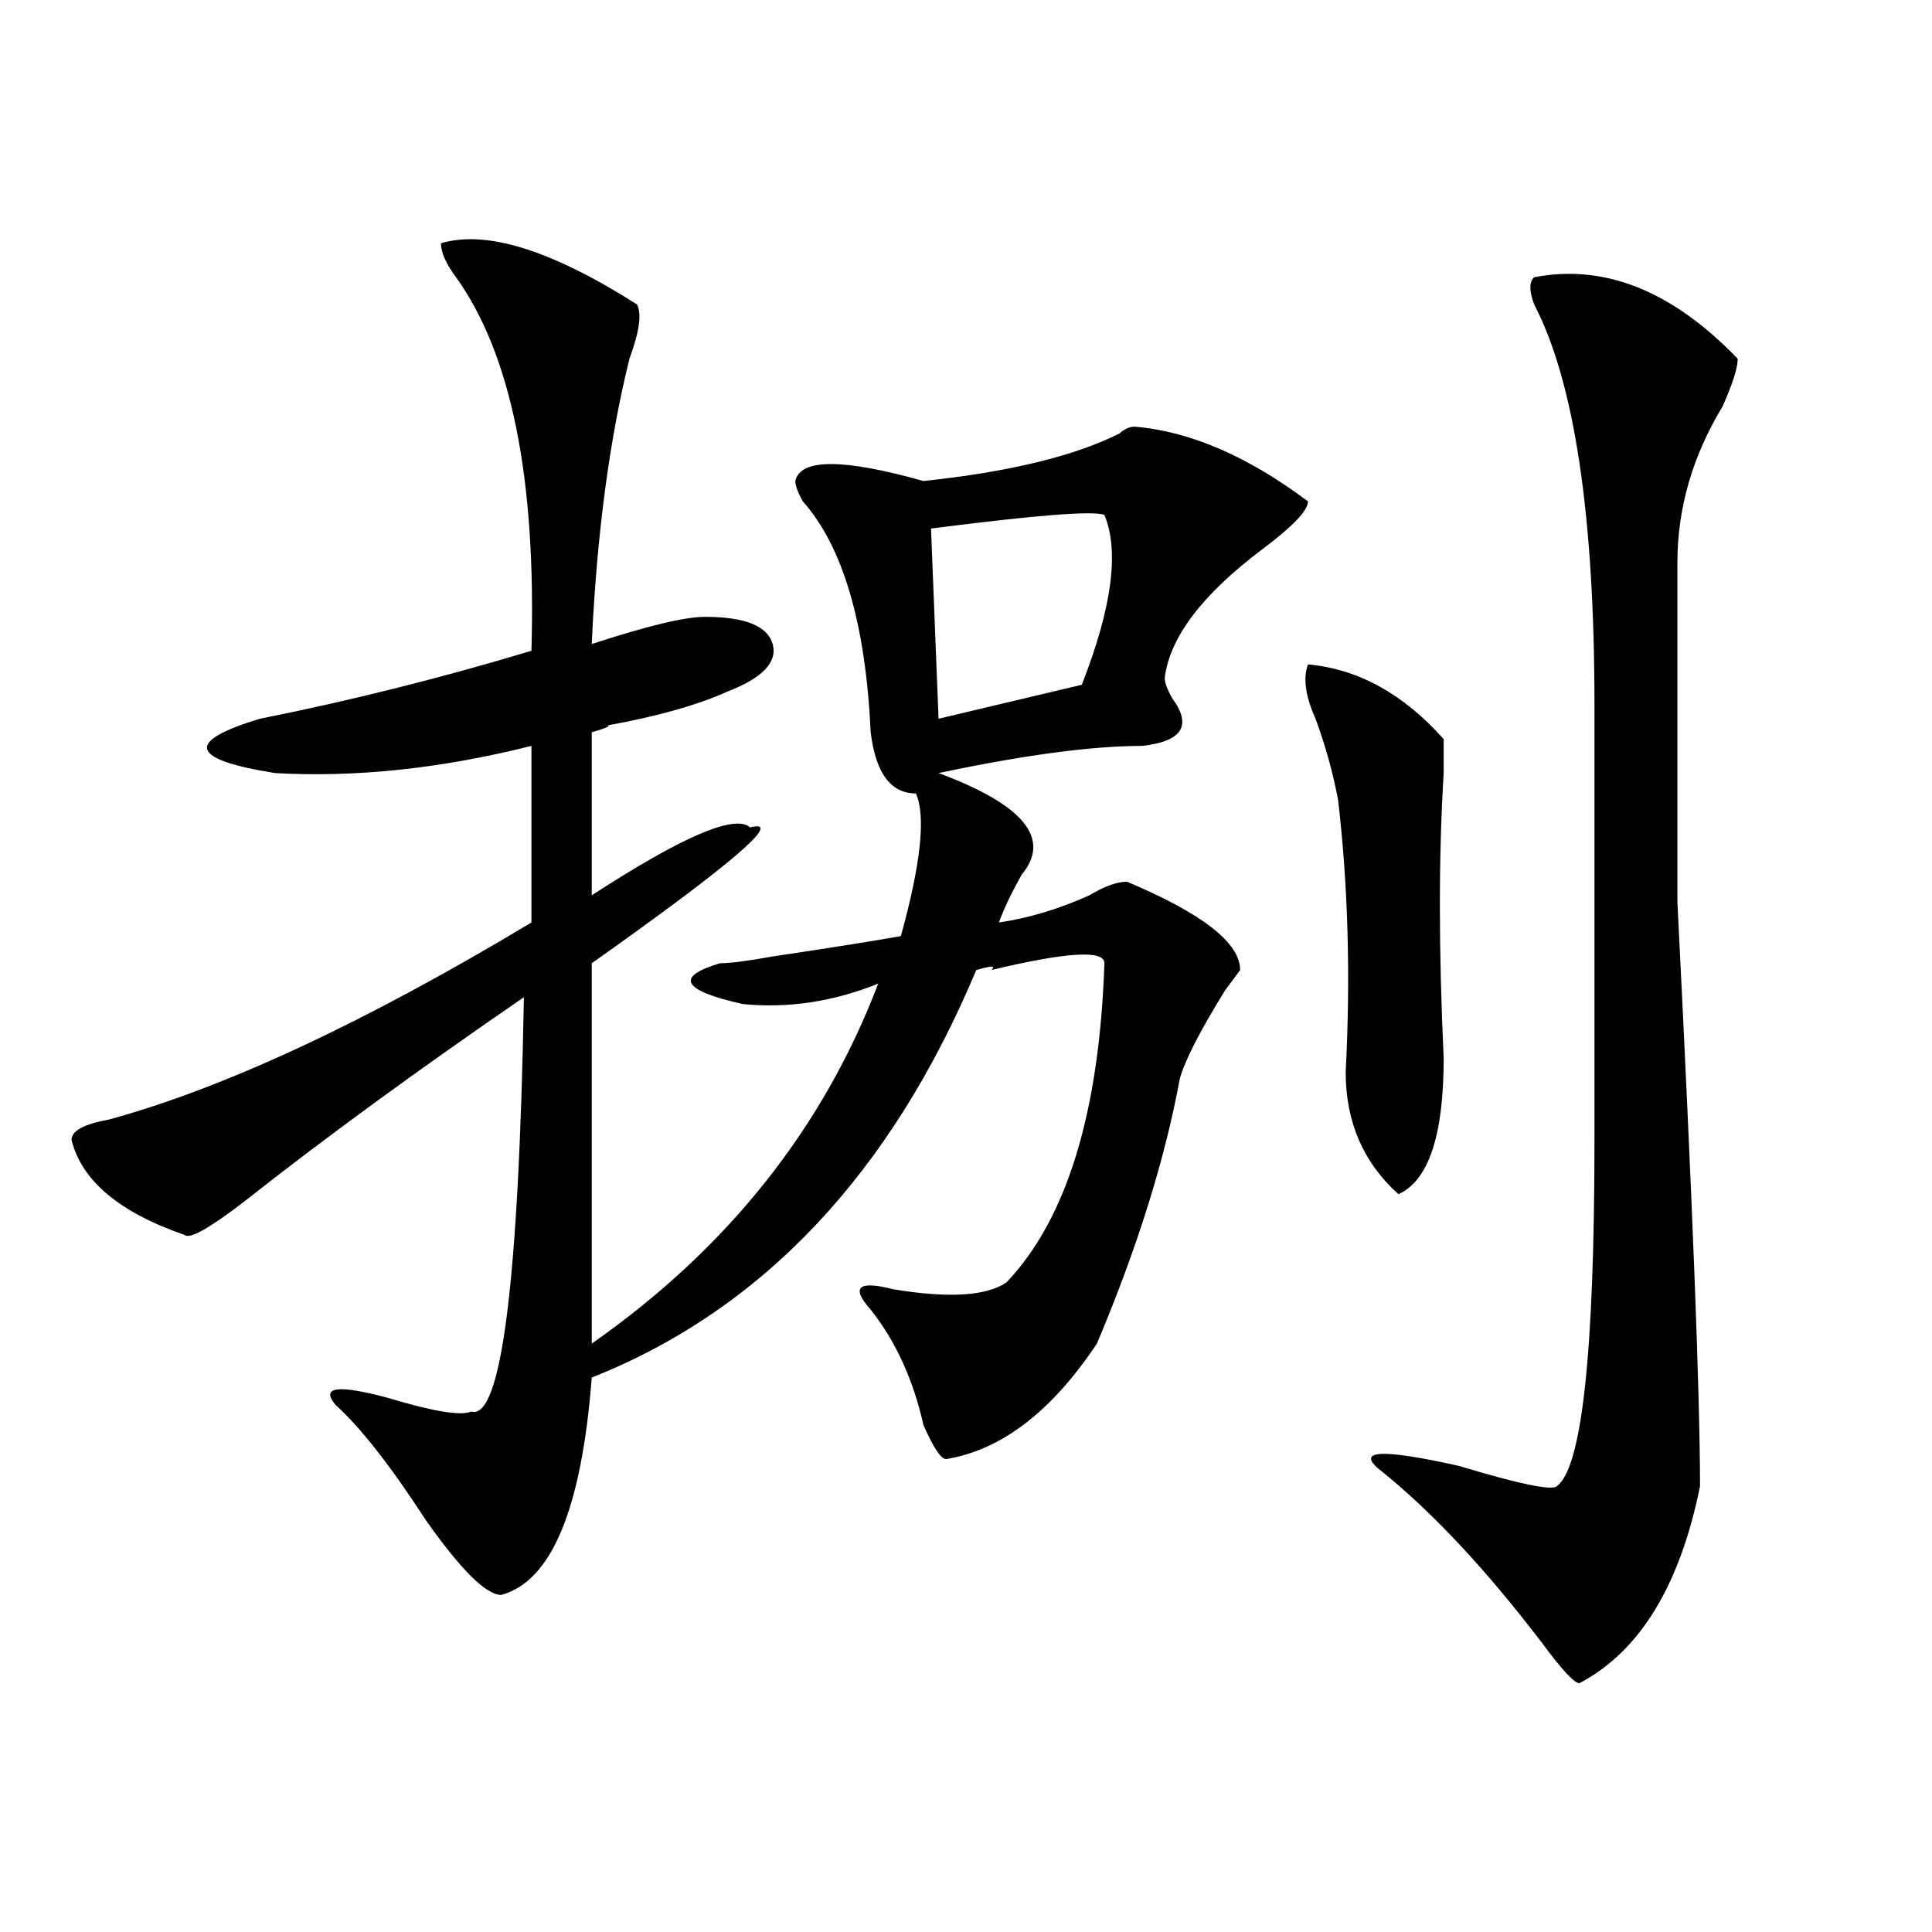 <?xml version="1.0" encoding="utf-8"?>
<!-- Generator: Adobe Illustrator 16.0.0, SVG Export Plug-In . SVG Version: 6.00 Build 0)  -->
<!DOCTYPE svg PUBLIC "-//W3C//DTD SVG 1.1//EN" "http://www.w3.org/Graphics/SVG/1.1/DTD/svg11.dtd">
<svg version="1.1" id="图层_1" xmlns="http://www.w3.org/2000/svg" xmlns:xlink="http://www.w3.org/1999/xlink" x="0px" y="0px"
	 width="1000px" height="1000px" viewBox="0 0 1000 1000" enable-background="new 0 0 1000 1000" xml:space="preserve">
<path d="M228.238,125.922c23.414-7.031,57.194,3.516,101.461,31.641c2.562,4.724,1.28,14.063-3.902,28.125
	c-10.427,42.188-16.95,91.406-19.512,147.656c28.597-9.338,48.108-14.063,58.535-14.063c20.792,0,32.499,4.725,35.121,14.063
	c2.562,9.394-5.243,17.578-23.414,24.609c-15.609,7.031-36.462,12.909-62.438,17.578c2.562,0,0,1.209-7.805,3.516v84.375
	c46.828-30.432,74.145-42.188,81.949-35.156c18.171-4.669-9.146,18.787-81.949,70.313c0,112.5,0,178.144,0,196.875
	c70.242-49.219,119.632-111.291,148.289-186.328c-23.414,9.394-46.828,12.909-70.242,10.547
	c-31.219-7.031-35.121-14.063-11.707-21.094c5.183,0,14.269-1.153,27.316-3.516c31.219-4.669,53.292-8.185,66.34-10.547
	c10.366-37.463,12.987-62.072,7.805-73.828c-13.048,0-20.853-10.547-23.414-31.641c-2.622-56.25-14.329-96.075-35.121-119.531
	c-2.622-4.669-3.902-8.185-3.902-10.547c2.562-11.7,24.694-11.7,66.34,0c44.206-4.669,78.047-12.854,101.461-24.609
	c2.562-2.308,5.183-3.516,7.805-3.516c28.597,2.362,58.535,15.271,89.754,38.672c0,4.724-7.805,12.909-23.414,24.609
	c-31.219,23.456-48.169,45.703-50.73,66.797c0,2.362,1.28,5.878,3.902,10.547c10.366,14.063,5.183,22.303-15.609,24.609
	c-26.036,0-61.157,4.725-105.363,14.063c44.206,16.425,58.535,34.003,42.926,52.734c-5.243,9.394-9.146,17.578-11.707,24.609
	c15.609-2.307,31.219-7.031,46.828-14.063c7.805-4.669,14.269-7.031,19.512-7.031c39.023,16.425,58.535,31.641,58.535,45.703
	l-7.805,10.547c-13.048,21.094-20.853,36.365-23.414,45.703c-7.805,42.188-22.134,87.891-42.926,137.109
	c-23.414,35.156-49.45,55.097-78.047,59.766c-2.622,0-6.524-5.822-11.707-17.578c-5.243-23.4-14.329-43.341-27.316-59.766
	c-10.427-11.7-6.524-15.216,11.707-10.547c28.597,4.725,48.108,3.516,58.535-3.516c31.219-32.794,48.108-87.891,50.73-165.234
	c0-7.031-19.512-5.822-58.535,3.516c2.562-2.307,0-2.307-7.805,0c-44.267,105.469-110.606,175.781-199.02,210.938
	c-5.243,68.006-20.853,105.469-46.828,112.5c-7.805,0-20.853-12.909-39.023-38.672c-18.231-28.125-33.841-48.01-46.828-59.766
	c-7.805-9.338,1.28-10.547,27.316-3.516c23.414,7.031,37.683,9.394,42.926,7.031c15.609,4.725,24.694-66.797,27.316-214.453
	c-54.633,37.519-102.802,72.675-144.387,105.469c-18.231,14.063-28.657,19.94-31.219,17.578
	c-33.841-11.7-53.353-28.125-58.535-49.219c0-4.669,6.464-8.185,19.512-10.547c59.815-16.369,132.68-50.372,218.531-101.953v-91.406
	c-46.828,11.756-91.095,16.425-132.68,14.063c-44.267-7.031-46.828-16.369-7.805-28.125c46.828-9.338,93.656-21.094,140.484-35.156
	c2.562-89.044-10.427-153.479-39.023-193.359C230.8,136.469,228.238,130.646,228.238,125.922z M571.645,266.547
	c-5.243-2.308-35.121,0-89.754,7.031l3.902,98.438l74.145-17.578C575.547,314.612,579.449,285.334,571.645,266.547z
	 M677.008,343.891c25.976,2.362,49.39,15.271,70.242,38.672v17.578c-2.622,42.188-2.622,91.406,0,147.656
	c0,39.881-7.805,63.281-23.414,70.313c-18.231-16.369-27.316-37.463-27.316-63.281c2.562-49.219,1.28-96.075-3.902-140.625
	c-2.622-14.063-6.524-28.125-11.707-42.188C675.667,360.315,674.386,350.922,677.008,343.891z M794.078,143.5
	c36.401-7.031,71.522,7.031,105.363,42.188c0,4.724-2.622,12.909-7.805,24.609c-15.609,25.817-23.414,52.734-23.414,80.859
	c0,58.612,0,117.225,0,175.781c7.805,154.688,11.707,255.487,11.707,302.344c-10.427,51.525-31.219,85.528-62.438,101.953
	c-2.622,0-9.146-7.031-19.512-21.094c-28.657-37.519-55.974-66.797-81.949-87.891c-15.609-11.7-2.622-12.854,39.023-3.516
	c31.219,9.394,48.108,12.909,50.73,10.547c12.987-9.338,19.512-69.104,19.512-179.297c0-77.344,0-152.325,0-225
	c0-98.438-10.427-167.542-31.219-207.422C791.456,150.531,791.456,145.862,794.078,143.5z"/>
</svg>
